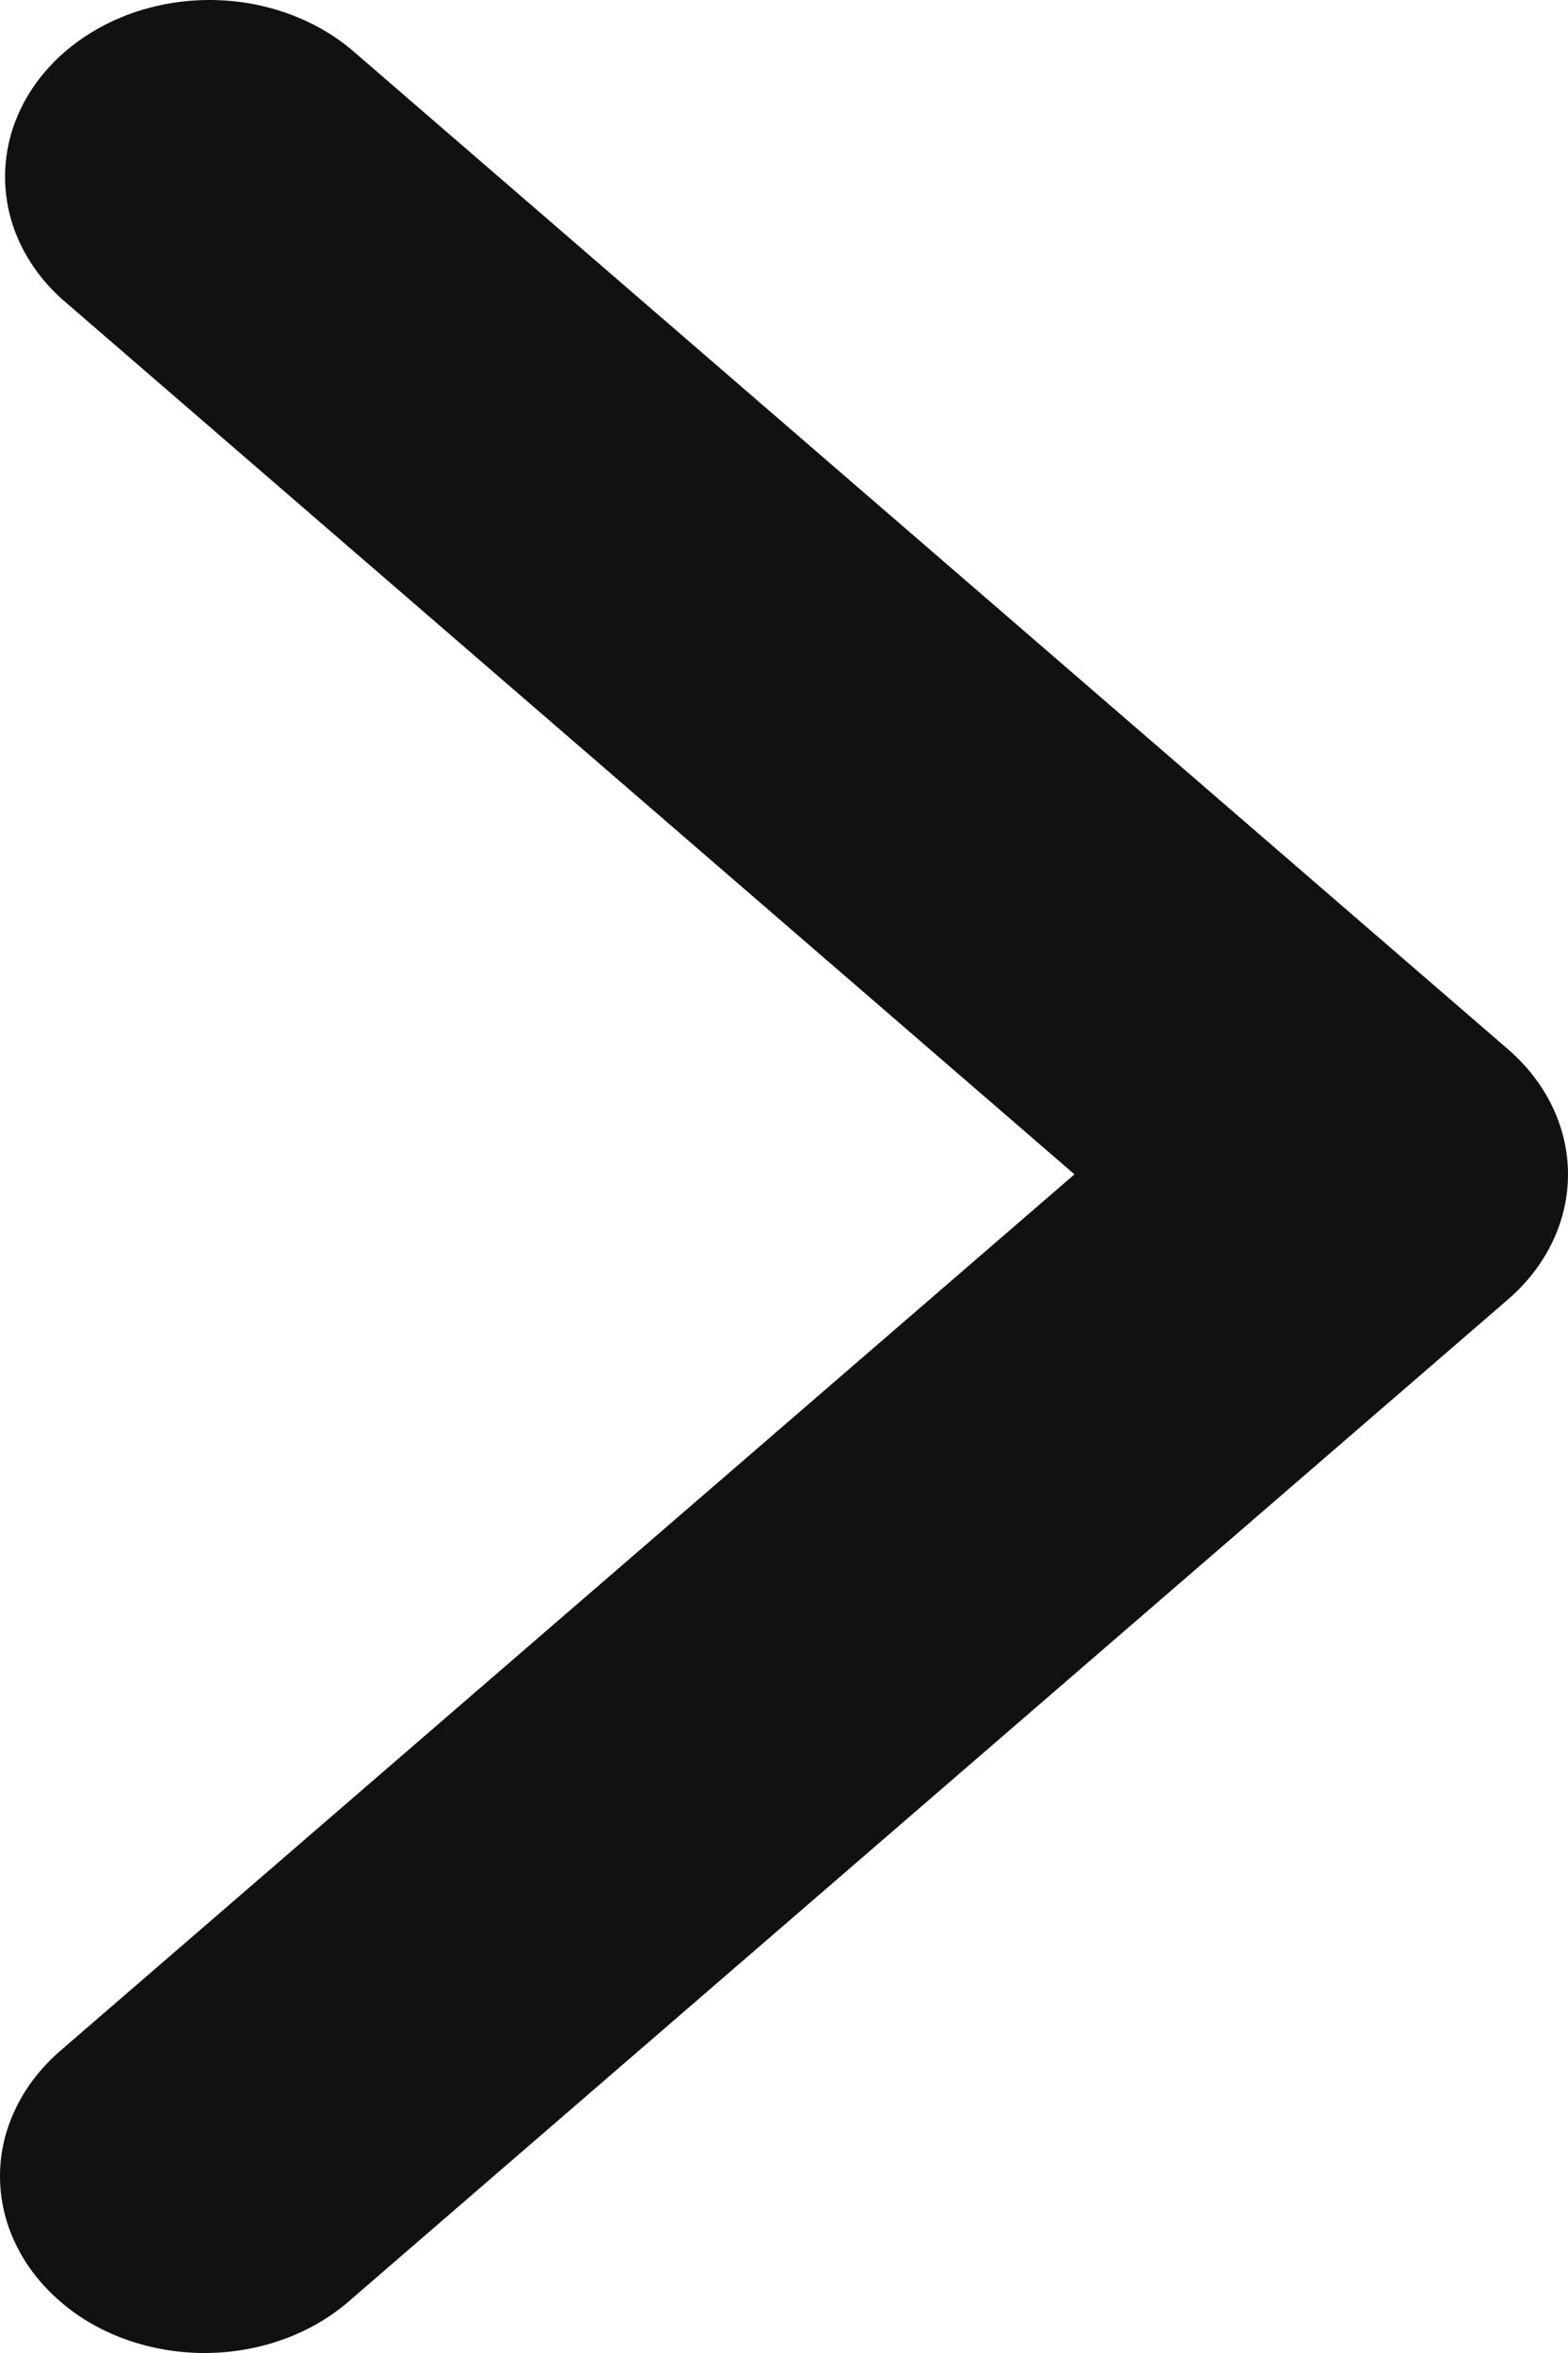<svg width="8" height="12" viewBox="0 0 8 12" fill="none" xmlns="http://www.w3.org/2000/svg">
<path fill-rule="evenodd" clip-rule="evenodd" d="M7.695 5.352C7.89 5.521 8 5.75 8 5.989C8 6.228 7.89 6.457 7.695 6.626L1.793 11.725C1.697 11.811 1.582 11.88 1.455 11.927C1.328 11.974 1.191 11.999 1.052 12C0.914 12.001 0.776 11.978 0.648 11.933C0.52 11.888 0.403 11.821 0.306 11.736C0.208 11.651 0.13 11.551 0.078 11.44C0.025 11.329 -0.001 11.21 3.93863e-05 11.091C0.001 10.971 0.03 10.853 0.085 10.743C0.139 10.633 0.219 10.534 0.318 10.45L5.482 5.989L0.318 1.527C0.128 1.357 0.023 1.13 0.026 0.893C0.028 0.657 0.138 0.431 0.331 0.264C0.525 0.097 0.786 0.002 1.06 3.40718e-05C1.333 -0.002 1.597 0.089 1.793 0.253L7.695 5.352Z" fill="#111111"/>
</svg>
